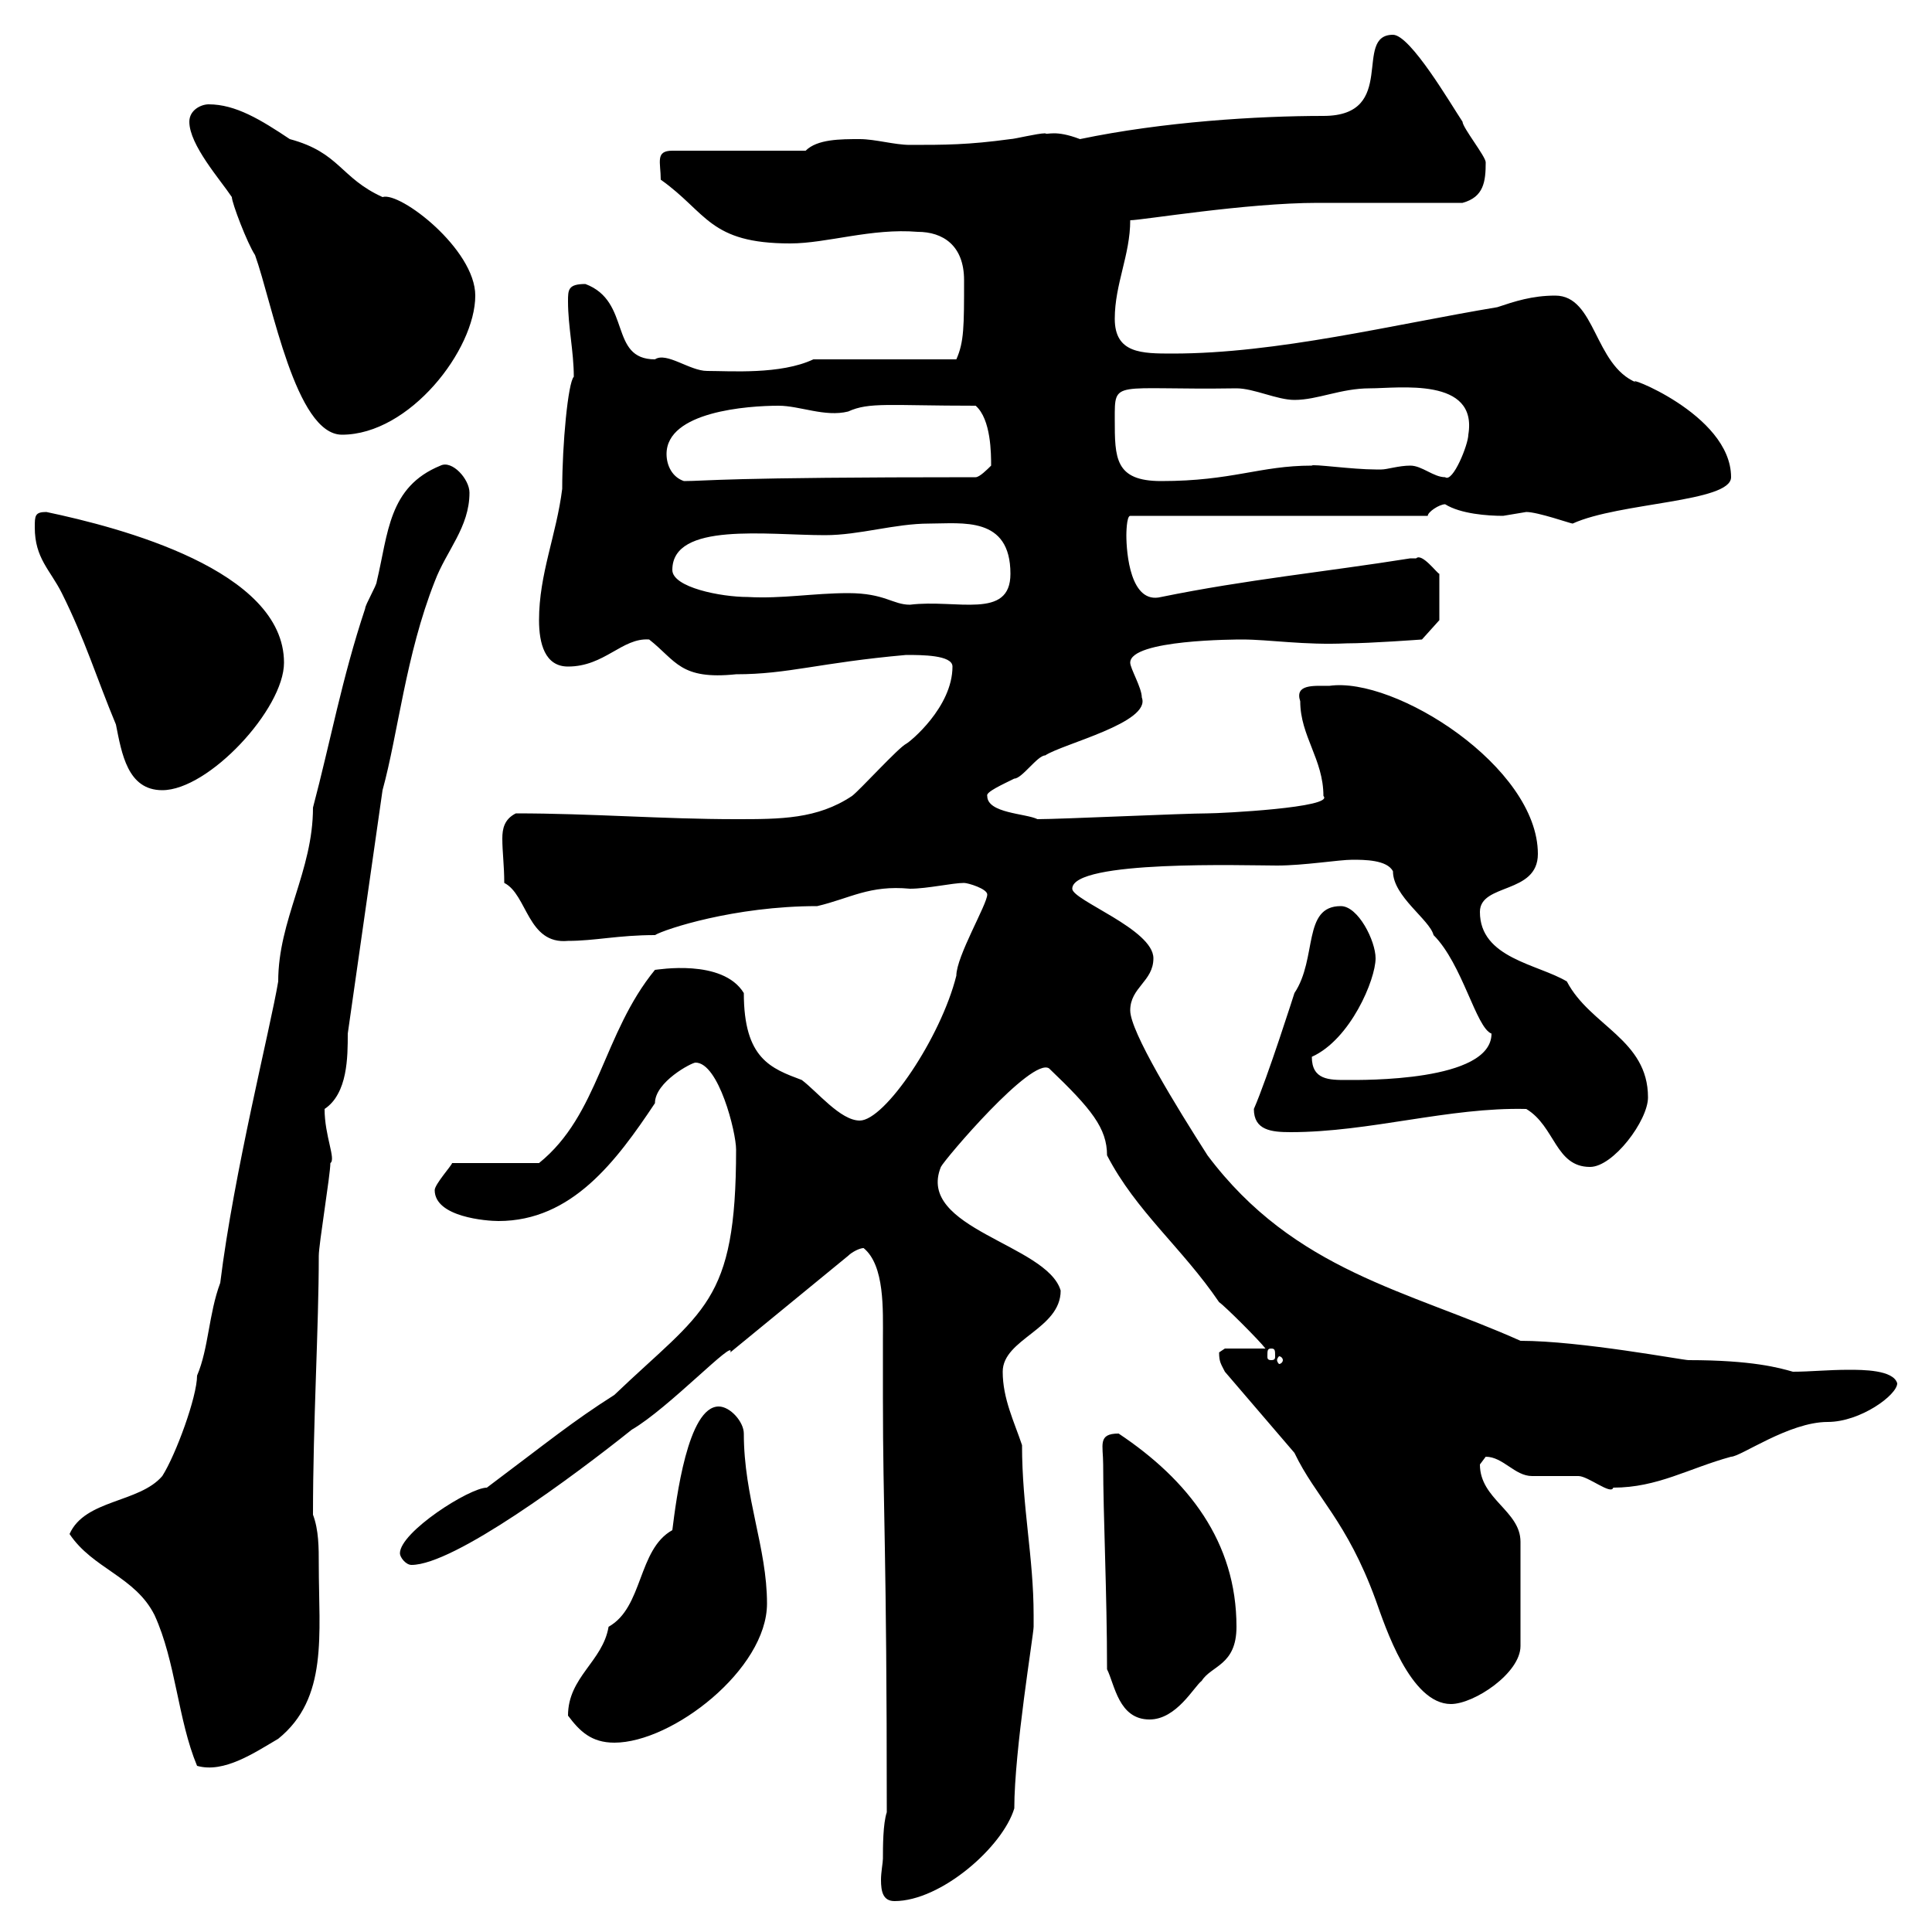 <svg xmlns="http://www.w3.org/2000/svg" xmlns:xlink="http://www.w3.org/1999/xlink" width="300" height="300"><path d="M137.10 288.60C137.10 289.20 136.80 290.70 136.80 291.90C136.80 293.70 137.10 295.20 138.90 295.20C146.10 295.20 155.70 286.80 157.50 280.80C157.50 271.80 160.50 253.80 160.50 252.60C160.50 252.60 160.50 250.80 160.50 250.80C160.50 241.80 158.70 234 158.70 224.40C157.50 220.80 155.70 217.20 155.70 213C155.70 207.90 164.70 206.40 164.70 200.40C162.60 193.20 142.20 190.80 146.10 181.20C146.70 180 160.20 164.10 162.90 165.90C169.50 172.20 171.90 175.20 171.90 179.40C176.40 188.10 183.60 193.80 189.30 202.20C190.20 202.80 195.60 208.20 196.50 209.40L190.20 209.40C190.20 209.40 189.30 210 189.30 210C189.30 211.50 189.60 211.80 190.20 213L201 225.60C204.30 232.50 209.10 236.10 213.60 248.40C215.10 252.60 219 264.60 225.30 264.60C228.90 264.60 236.10 259.80 236.10 255.60L236.10 239.40C236.10 234.60 229.80 232.80 229.80 227.40C229.80 227.40 230.70 226.20 230.70 226.20C233.40 226.20 235.20 229.20 237.90 229.20C238.80 229.20 244.20 229.20 245.10 229.20C246.60 229.20 250.20 232.20 250.50 231C257.40 231 262.20 228 268.80 226.20C270.30 226.20 277.80 220.80 283.80 220.80C288.90 220.80 294.60 216.60 294.60 214.80C294 212.70 289.20 212.70 287.10 212.70C283.80 212.70 281.10 213 278.40 213C276.30 212.40 272.10 211.20 262.20 211.20C261.30 211.20 245.40 208.20 236.10 208.20C218.70 200.40 201 197.40 187.50 179.40C182.70 171.90 175.50 160.20 175.50 156.90C175.50 153.30 179.10 152.40 179.10 148.80C179.10 144.30 166.50 139.80 166.50 138C166.50 133.50 193.50 134.40 198.30 134.40C202.50 134.40 207.90 133.50 210 133.50C211.80 133.50 215.40 133.50 216.30 135.30C216.30 139.20 222 142.80 222.60 145.20C227.10 149.70 229.20 159.60 231.60 160.50C231.60 168 211.50 167.70 209.10 167.70C206.40 167.70 203.70 167.70 203.70 164.10C209.70 161.40 213.60 152.10 213.60 148.80C213.60 146.10 210.90 140.70 208.20 140.70C202.20 140.70 204.60 148.80 201 154.20C201 154.20 196.80 167.40 194.70 172.20C194.70 175.50 197.40 175.80 200.40 175.80C212.70 175.80 225 171.90 237 172.20C241.50 174.90 241.50 181.20 246.90 181.20C250.50 181.20 255.90 174 255.90 170.40C255.90 161.40 246.90 159.30 243.30 152.40C238.80 149.70 229.80 148.80 229.80 141.60C229.80 137.10 238.80 138.90 238.80 132.60C238.80 119.10 216.60 105 206.40 106.50C204 106.50 201 106.20 201.90 108.90C201.90 114.30 205.50 117.90 205.50 123.60C207.30 125.40 189.60 126.30 187.50 126.30C183.90 126.30 164.70 127.20 161.10 127.20C159.30 126.30 153.30 126.30 153.30 123.60C153 123 155.70 121.80 157.50 120.90C158.70 120.90 161.10 117.30 162.30 117.30C165 115.50 178.80 112.20 177.30 108.30C177.30 106.80 175.50 103.80 175.50 102.90C175.50 99.30 192 99.30 192.90 99.30C197.10 99.30 202.50 100.20 209.10 99.90C212.70 99.90 220.80 99.30 220.80 99.30L223.50 96.30L223.50 89.10C223.20 89.10 220.80 85.80 219.90 86.70C219.90 86.70 219 86.70 219 86.70C205.80 88.80 193.50 90 180.30 92.70C175.50 93.90 174.90 85.80 174.90 83.10C174.90 83.10 174.90 80.10 175.50 80.10L221.70 80.10C221.70 79.50 223.50 78.30 224.40 78.30C226.80 79.80 231 80.10 233.40 80.10C233.40 80.10 237 79.50 237 79.50C238.80 79.50 243.90 81.30 244.20 81.30C251.40 78 268.80 78 268.80 74.10C268.80 64.20 251.40 57.90 254.10 59.40C247.50 56.70 247.80 45.90 241.50 45.90C237.90 45.90 235.20 46.80 232.50 47.70C216.30 50.40 198.30 54.90 182.10 54.90C177.30 54.90 173.10 54.90 173.10 49.50C173.10 44.10 175.50 39.60 175.50 34.20C177.30 34.20 193.50 31.50 204.60 31.50C208.20 31.50 223.50 31.50 227.10 31.50C230.40 30.60 230.70 28.20 230.70 25.20C230.70 24.30 227.10 19.80 227.10 18.90C225.30 16.20 219 5.40 216.30 5.40C210 5.40 217.20 18 205.50 18C195.30 18 180.60 18.90 167.70 21.60C163.80 20.10 162.60 21 162.30 20.70C161.10 20.70 157.50 21.60 156.90 21.60C150.30 22.50 146.70 22.50 141.30 22.50C138.90 22.50 135.90 21.60 133.50 21.60C130.50 21.60 126.90 21.60 125.10 23.40L104.40 23.40C101.70 23.40 102.60 25.20 102.60 27.90C109.80 33 110.10 37.80 122.70 37.80C128.40 37.80 135.30 35.40 142.50 36C146.40 36 149.70 38.10 149.70 43.50C149.70 50.70 149.70 53.10 148.50 55.80L126.30 55.80C121.20 58.20 113.40 57.60 109.80 57.60C107.10 57.60 103.50 54.60 101.70 55.80C94.50 55.80 98.10 46.80 90.90 44.10C88.20 44.10 88.20 45 88.20 46.80C88.20 50.70 89.10 54.60 89.10 58.50C88.20 59.40 87.30 69 87.30 75.90C86.40 83.10 83.70 89.10 83.70 96.30C83.70 99.90 84.60 103.50 88.20 103.50C93.90 103.50 96.60 99 100.80 99.30C105 102.60 105.60 105.60 114.30 104.70C122.40 104.70 127.20 102.90 140.70 101.70C143.10 101.70 147.90 101.70 147.90 103.50C147.90 109.80 141.30 115.20 140.70 115.50C139.50 116.10 133.50 122.70 132.30 123.60C126.90 127.20 121.20 127.20 114.30 127.20C102.90 127.20 91.80 126.30 80.10 126.30C78.30 127.20 78 128.70 78 130.20C78 132.30 78.30 134.40 78.30 137.10C81.90 138.90 81.90 146.70 88.20 146.10C92.40 146.10 96 145.20 101.70 145.20C103.20 144.30 114 140.70 126.90 140.70C132 139.50 135 137.40 141.30 138C144 138 147.90 137.10 149.70 137.10C150.30 137.10 153.30 138 153.30 138.90C153.30 140.40 148.50 148.50 148.50 151.50C146.10 161.10 137.40 174 133.50 174C130.50 174 126.90 169.50 124.50 167.70C119.70 165.90 115.50 164.40 115.50 154.20C112.20 148.80 102 150.60 101.70 150.60C93.60 160.50 93 173.10 83.70 180.60L70.20 180.60C70.20 180.90 67.50 183.90 67.50 184.80C67.50 189 75.60 189.60 77.40 189.60C88.80 189.60 95.70 180.30 101.70 171.30C101.70 168 107.40 165 108 165C111.60 165 114.30 175.80 114.30 178.50C114.30 202.50 109.20 203.40 95.40 216.60C88.80 220.80 85.20 223.80 75.60 231C72.90 231 62.10 237.90 62.10 241.20C62.10 241.80 63 243 63.90 243C70.50 243 89.10 229.20 98.10 222C103.80 218.70 114.30 207.60 113.40 210L131.70 195C132.30 194.40 133.50 193.80 134.10 193.80C137.40 196.50 137.10 203.40 137.10 207.90C137.10 211.20 137.10 214.80 137.10 217.20C137.10 234.60 137.70 240.30 137.70 281.40C137.10 283.20 137.10 286.80 137.10 288.60ZM10.80 238.20C14.40 243.60 21 244.80 24 250.80C27.30 258 27.60 267 30.60 274.20C34.80 275.40 39.60 272.10 43.20 270C51 263.70 49.50 253.80 49.50 243C49.50 240.30 49.50 237.60 48.60 235.20C48.60 220.80 49.50 206.10 49.50 195C49.50 193.20 51.30 182.40 51.30 180.60C52.20 180 50.40 176.40 50.40 172.20C54 169.80 54 164.10 54 160.50C55.80 147.90 57.60 135.30 59.40 122.70C61.80 114 63 101.70 67.50 90.30C69.30 85.50 72.90 81.90 72.90 76.50C72.90 74.40 70.20 71.40 68.40 72.30C60.30 75.60 60.30 82.80 58.50 90.30C58.50 90.90 56.70 93.90 56.70 94.50C53.10 105.30 51.30 115.20 48.60 125.40C48.60 135.30 43.20 142.80 43.20 152.40C42 159.60 36.30 182.10 34.20 199.20C32.40 204 32.40 209.40 30.60 213.60C30.60 216.90 27.30 225.90 25.20 229.20C21.60 233.40 13.20 232.80 10.80 238.20ZM88.20 266.40C90 268.80 91.80 270.60 95.40 270.60C104.40 270.60 119.10 259.20 119.10 249C119.10 240.30 115.50 232.50 115.50 222.60C115.50 220.80 113.40 218.40 111.60 218.40C106.80 218.40 105 232.80 104.40 237.60C99 240.60 99.90 249.60 94.50 252.60C93.60 258 88.20 260.40 88.20 266.40ZM171.90 259.20C173.10 261.60 173.70 267 178.50 267C182.70 267 185.40 261.90 186.60 261C188.10 258.60 192 258.60 192 252.60C192 239.40 184.50 229.80 173.70 222.60C170.40 222.60 171.30 224.40 171.30 227.40C171.30 235.20 171.90 247.50 171.90 259.20ZM199.20 211.20C199.20 211.50 198.90 211.80 198.60 211.80C198.60 211.80 198.30 211.50 198.30 211.20C198.30 210.90 198.60 210.60 198.60 210.60C198.90 210.60 199.20 210.90 199.20 211.20ZM197.40 209.40C198 209.40 198 209.70 198 210.60C198 210.90 198 211.20 197.40 211.20C196.80 211.20 196.80 210.90 196.80 210.60C196.80 209.70 196.80 209.40 197.40 209.40ZM5.40 81.90C5.40 86.70 7.80 88.50 9.60 92.10C13.20 99.30 15 105.30 18 112.50C18.90 117 19.80 122.70 25.20 122.70C32.40 122.70 44.10 110.10 44.10 102.90C44.10 88.50 18.60 81.90 7.20 79.50C5.40 79.50 5.40 80.10 5.40 81.90ZM131.70 92.10C126.30 92.10 121.50 93 116.10 92.70C111.90 92.70 104.40 91.20 104.40 88.50C104.40 81 119.10 83.10 128.10 83.10C133.50 83.10 138.90 81.30 144.30 81.30C149.40 81.30 156.90 80.10 156.90 89.10C156.90 96.30 148.50 93 141.30 93.90C138.60 93.90 137.40 92.10 131.70 92.10ZM103.50 70.50C103.50 63.90 116.10 63 120.90 63C124.20 63 128.10 64.80 131.70 63.90C135 62.40 138 63 151.50 63C153.90 65.10 153.90 70.50 153.90 72.30C153.30 72.90 152.10 74.10 151.50 74.10C111.90 74.10 109.80 74.70 106.20 74.70C104.40 74.10 103.50 72.30 103.50 70.50ZM173.10 65.10C173.10 58.80 172.80 60.60 192 60.30C194.70 60.30 198.30 62.10 201 62.10C204.60 62.10 208.20 60.30 212.70 60.30C217.20 60.30 229.50 58.50 228 67.50C228 69 225.60 75 224.40 74.10C222.60 74.10 220.80 72.30 219 72.30C217.20 72.30 215.40 72.90 214.50 72.90C213.60 72.90 213.60 72.90 213.60 72.90C210 72.90 203.70 72 203.70 72.30C195.60 72.30 191.40 74.70 180.30 74.70C173.10 74.70 173.10 71.10 173.10 65.10ZM29.40 18.90C29.40 22.50 34.20 27.90 36 30.60C36 31.50 38.40 37.80 39.60 39.60C42.30 47.10 45.90 67.50 53.10 67.50C63.60 67.50 73.80 54.30 73.80 45.90C73.80 38.70 62.10 29.70 59.40 30.60C52.80 27.60 52.80 23.70 45 21.60C40.50 18.60 36.60 16.20 32.40 16.20C31.20 16.20 29.40 17.10 29.40 18.90Z"/></svg>